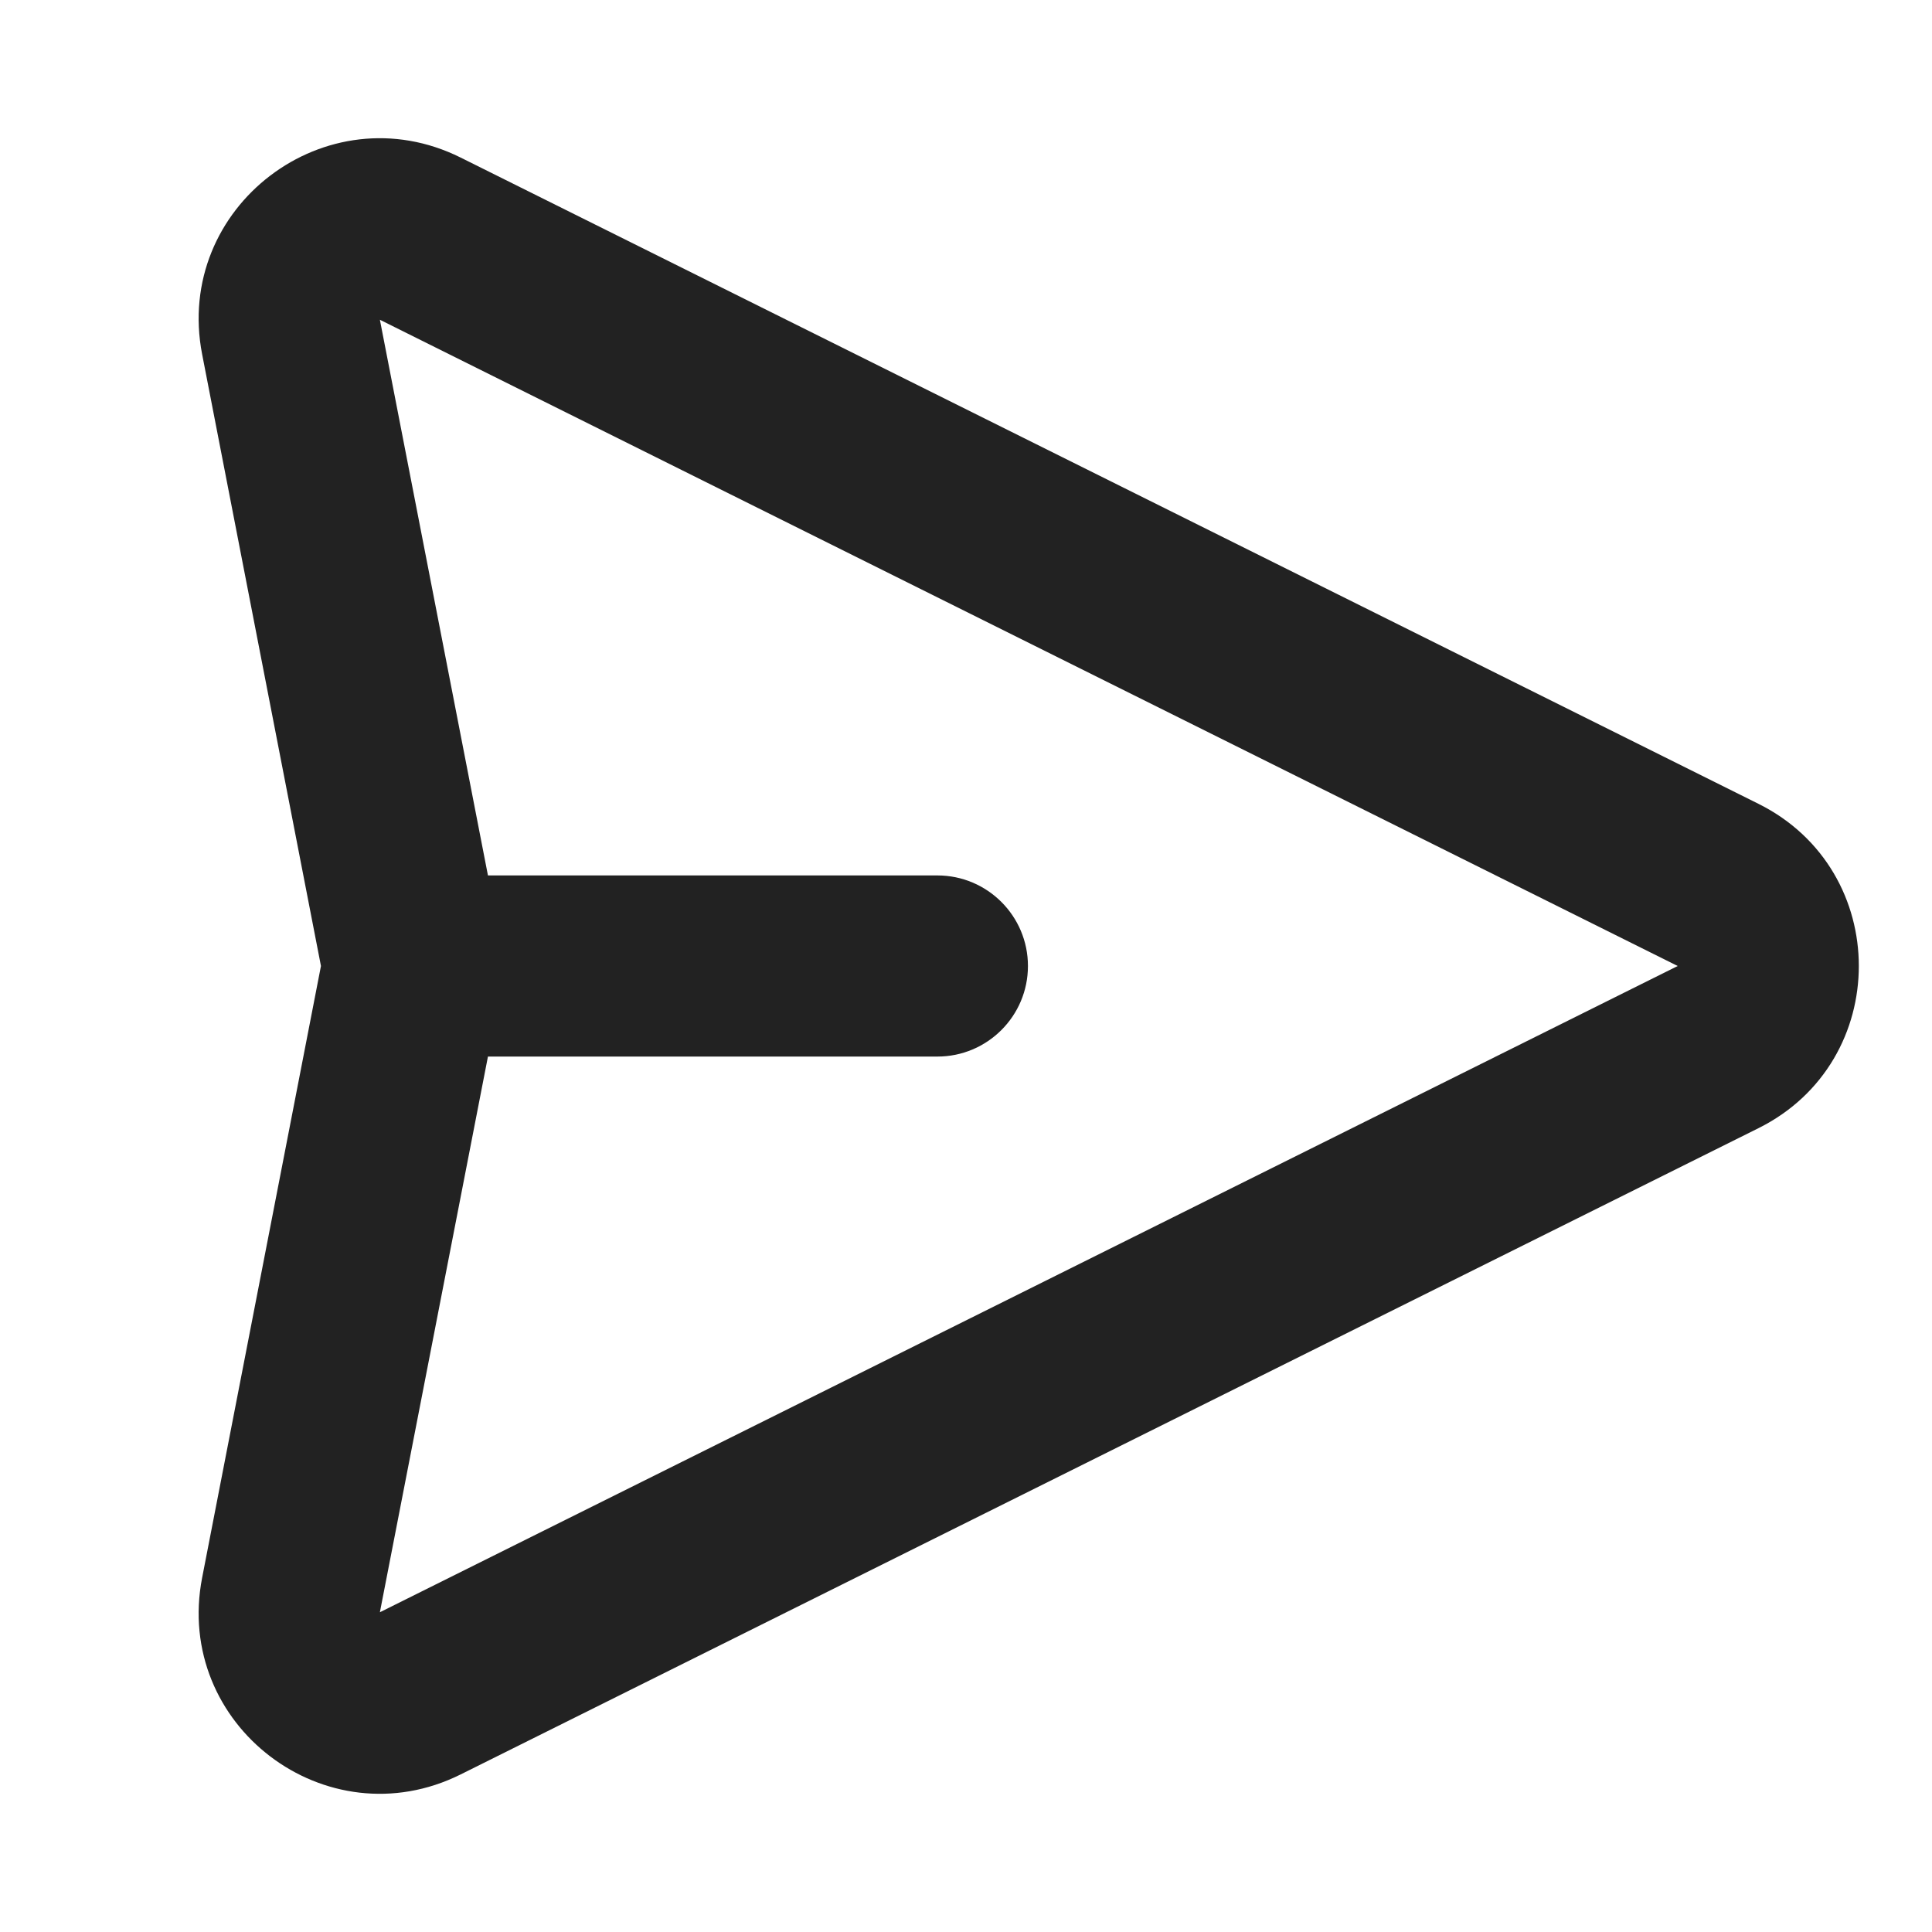 <svg width="16" height="16" viewBox="0 0 16 16" fill="none" xmlns="http://www.w3.org/2000/svg">
<path fill-rule="evenodd" clip-rule="evenodd" d="M1.674 2.934C1.437 1.714 2.702 0.751 3.815 1.305L14.563 6.657C15.671 7.209 15.671 8.791 14.563 9.343L3.815 14.695C2.702 15.249 1.437 14.287 1.674 13.066L2.658 8L1.674 2.934ZM4.041 8.75L3.146 13.352L13.894 8L3.146 2.648L4.041 7.25H7.763C8.177 7.25 8.513 7.586 8.513 8C8.513 8.414 8.177 8.75 7.763 8.75H4.041Z" fill="#222222"/>
</svg>
